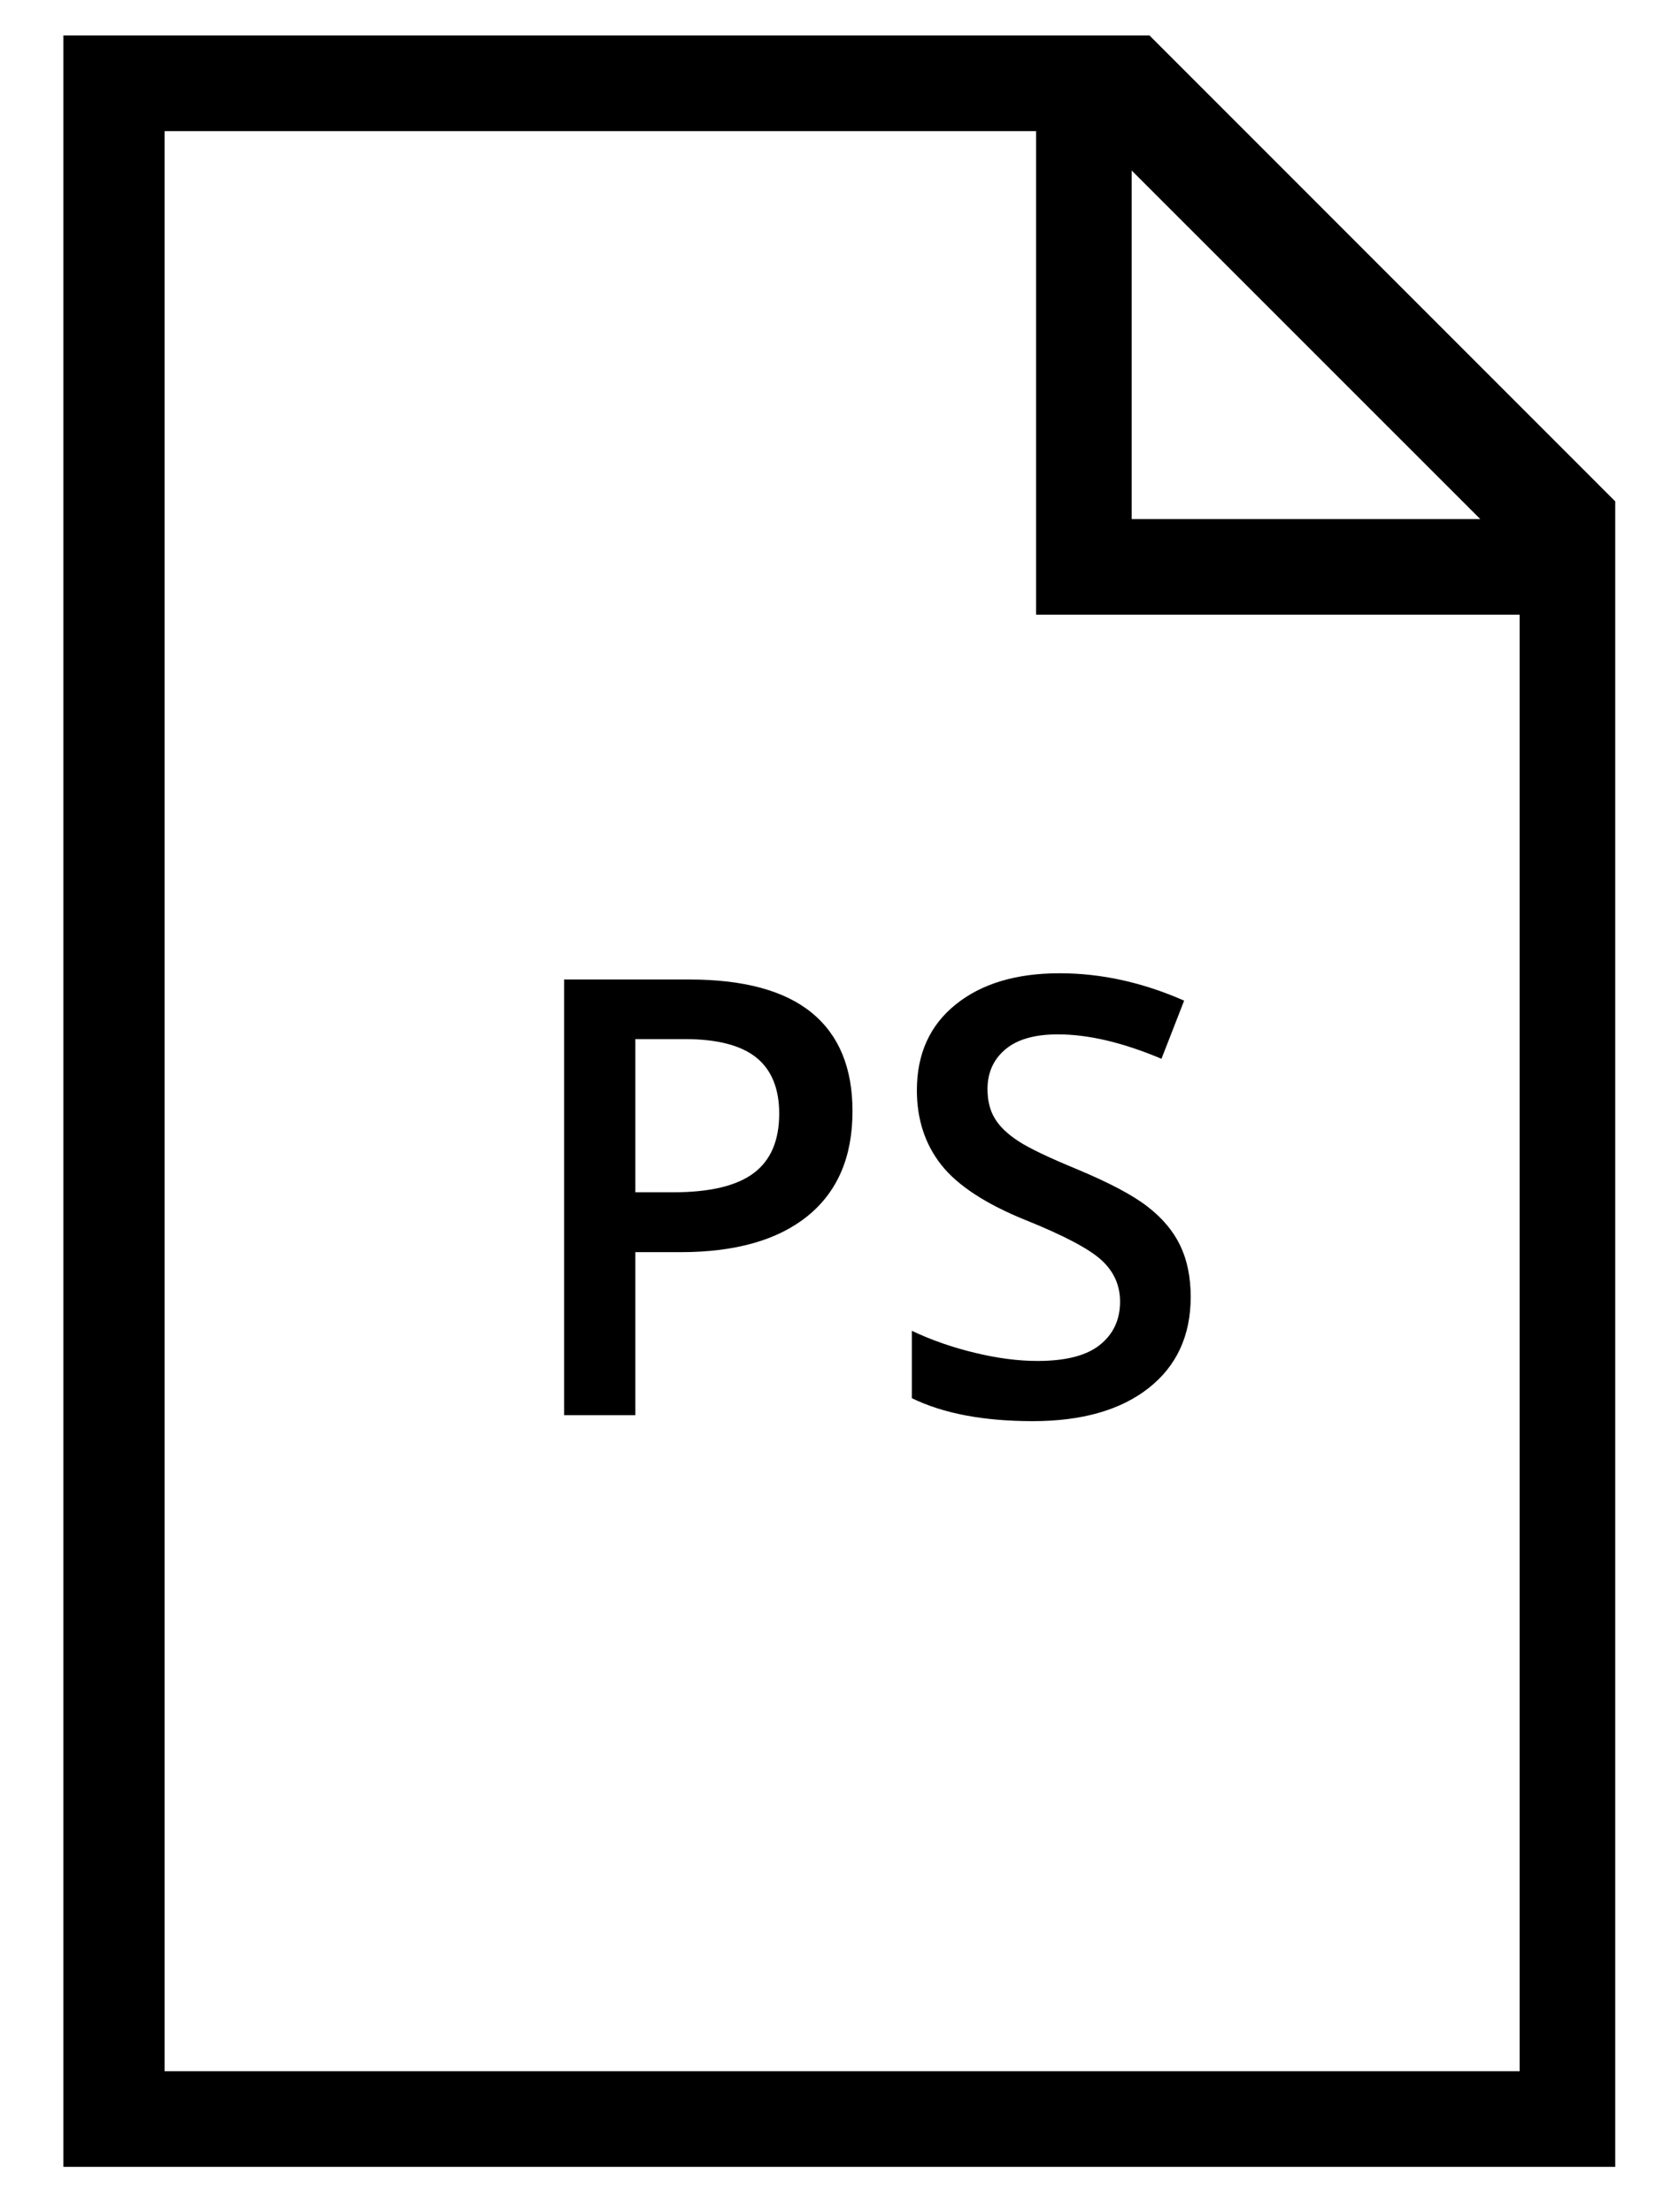 <?xml version="1.0" encoding="UTF-8"?>
<svg width="100%" height="100%" viewBox="0 0 22 29" version="1.1" xmlns="http://www.w3.org/2000/svg" xmlns:xlink="http://www.w3.org/1999/xlink">
    <!-- Generator: Sketch 51.1 (57501) - http://www.bohemiancoding.com/sketch -->
    <title>icon-postscript</title>
    <desc>Created with Sketch.</desc>
    <defs></defs>
    <g id="Page-1" stroke="none" stroke-width="1" fill="none" fill-rule="evenodd">
        <g id="icon-postscript" fill="#000000">
            <path d="M15.071,0.465 L0.831,0.465 L0.831,28.404 L21.177,28.404 L21.177,6.572 L15.071,0.465 Z M2.158,27.151 L2.158,1.719 L13.584,1.719 L13.584,8.058 L19.924,8.058 L19.924,27.151 L2.158,27.151 Z M14.837,2.235 L19.408,6.805 L14.837,6.805 L14.837,2.235 Z" id="Fill-1-Copy-5"></path>
            <path d="M11.177,14.566 C11.177,15.163 10.982,15.62 10.591,15.938 C10.201,16.255 9.645,16.414 8.923,16.414 L8.33,16.414 L8.33,18.551 L7.396,18.551 L7.396,12.84 L9.041,12.84 C9.754,12.84 10.289,12.986 10.644,13.277 C11,13.569 11.177,13.999 11.177,14.566 Z M8.33,15.629 L8.826,15.629 C9.305,15.629 9.656,15.546 9.88,15.379 C10.104,15.212 10.216,14.952 10.216,14.598 C10.216,14.27 10.116,14.025 9.916,13.863 C9.715,13.702 9.403,13.621 8.978,13.621 L8.33,13.621 L8.33,15.629 Z M15.611,17 C15.611,17.508 15.427,17.906 15.06,18.195 C14.693,18.484 14.186,18.629 13.541,18.629 C12.895,18.629 12.366,18.529 11.955,18.328 L11.955,17.445 C12.215,17.568 12.492,17.664 12.785,17.734 C13.078,17.805 13.35,17.84 13.603,17.84 C13.973,17.84 14.246,17.77 14.421,17.629 C14.597,17.488 14.685,17.299 14.685,17.062 C14.685,16.849 14.604,16.668 14.443,16.52 C14.281,16.371 13.948,16.195 13.443,15.992 C12.922,15.781 12.555,15.54 12.341,15.27 C12.128,14.999 12.021,14.673 12.021,14.293 C12.021,13.816 12.19,13.441 12.529,13.168 C12.867,12.895 13.322,12.758 13.892,12.758 C14.439,12.758 14.983,12.878 15.525,13.117 L15.228,13.879 C14.72,13.665 14.267,13.559 13.869,13.559 C13.567,13.559 13.337,13.624 13.181,13.756 C13.025,13.887 12.947,14.061 12.947,14.277 C12.947,14.426 12.978,14.553 13.041,14.658 C13.103,14.764 13.206,14.863 13.349,14.957 C13.492,15.051 13.75,15.174 14.123,15.328 C14.542,15.503 14.849,15.665 15.044,15.816 C15.24,15.967 15.383,16.138 15.474,16.328 C15.565,16.518 15.611,16.742 15.611,17 Z" id="PS"></path>
        </g>
    </g>
</svg>
